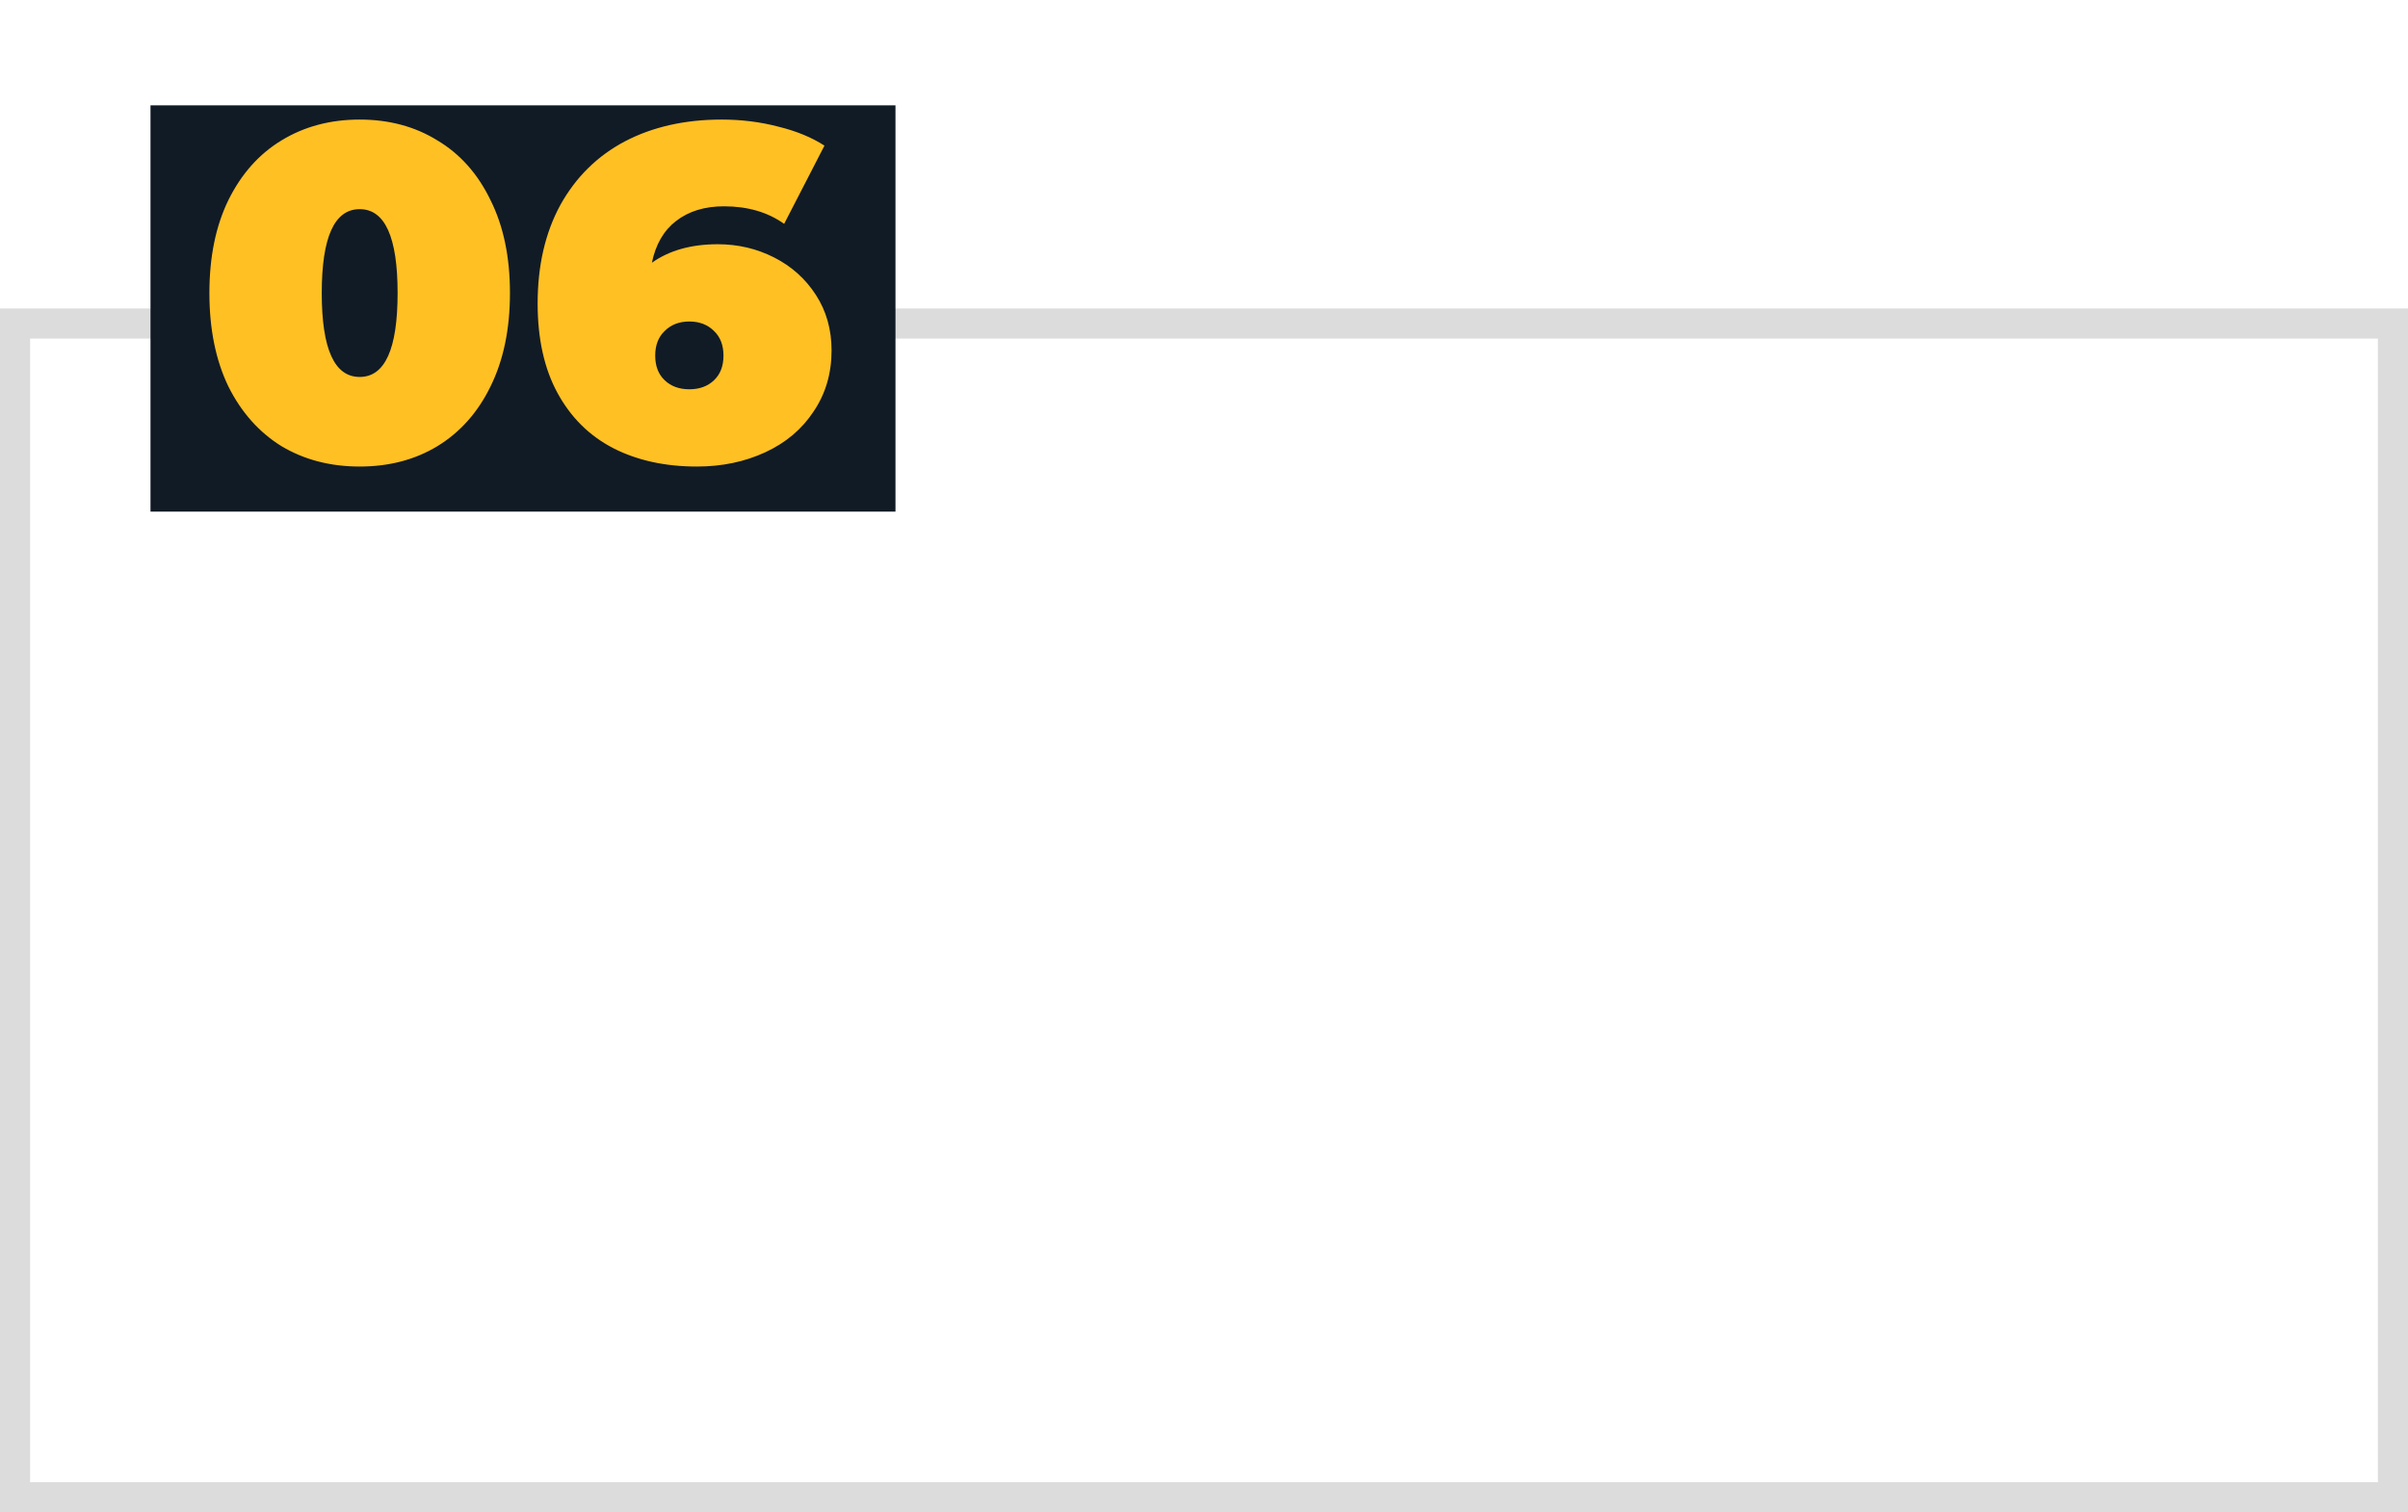 <?xml version="1.0" encoding="UTF-8"?> <svg xmlns="http://www.w3.org/2000/svg" width="320" height="201" viewBox="0 0 320 201" fill="none"> <path d="M2 43H318V199H2V43Z" stroke="#DCDCDC" stroke-width="4"></path> <path d="M34 41H29V46H34V41Z" fill="#DCDCDC"></path> <path d="M119 14H20V68H119V14Z" fill="#111B26"></path> <path d="M47.798 62.008C43.892 62.008 40.427 61.105 37.403 59.299C34.421 57.451 32.069 54.805 30.347 51.361C28.667 47.875 27.827 43.738 27.827 38.95C27.827 34.162 28.667 30.046 30.347 26.602C32.069 23.116 34.421 20.47 37.403 18.664C40.427 16.816 43.892 15.892 47.798 15.892C51.704 15.892 55.148 16.816 58.13 18.664C61.154 20.47 63.506 23.116 65.186 26.602C66.908 30.046 67.769 34.162 67.769 38.95C67.769 43.738 66.908 47.875 65.186 51.361C63.506 54.805 61.154 57.451 58.13 59.299C55.148 61.105 51.704 62.008 47.798 62.008ZM47.798 50.101C51.158 50.101 52.838 46.384 52.838 38.95C52.838 31.516 51.158 27.799 47.798 27.799C44.438 27.799 42.758 31.516 42.758 38.95C42.758 46.384 44.438 50.101 47.798 50.101ZM95.387 32.461C98.075 32.461 100.574 33.049 102.884 34.225C105.194 35.401 107.042 37.06 108.428 39.202C109.814 41.344 110.507 43.801 110.507 46.573C110.507 49.639 109.709 52.348 108.113 54.7C106.559 57.052 104.417 58.858 101.687 60.118C98.957 61.378 95.933 62.008 92.615 62.008C88.373 62.008 84.656 61.189 81.464 59.551C78.314 57.913 75.857 55.477 74.093 52.243C72.329 49.009 71.447 45.04 71.447 40.336C71.447 35.296 72.455 30.928 74.471 27.232C76.529 23.536 79.385 20.722 83.039 18.79C86.735 16.858 91.019 15.892 95.891 15.892C98.537 15.892 101.057 16.207 103.451 16.837C105.845 17.425 107.882 18.265 109.562 19.357L104.207 29.752C102.023 28.198 99.356 27.421 96.206 27.421C93.644 27.421 91.523 28.072 89.843 29.374C88.205 30.634 87.134 32.482 86.63 34.918C88.94 33.28 91.859 32.461 95.387 32.461ZM91.607 51.739C92.951 51.739 94.043 51.34 94.883 50.542C95.723 49.744 96.143 48.652 96.143 47.266C96.143 45.88 95.723 44.788 94.883 43.99C94.043 43.15 92.951 42.73 91.607 42.73C90.263 42.73 89.171 43.15 88.331 43.99C87.491 44.788 87.071 45.88 87.071 47.266C87.071 48.652 87.491 49.744 88.331 50.542C89.171 51.34 90.263 51.739 91.607 51.739Z" fill="#FFC024"></path> </svg> 
